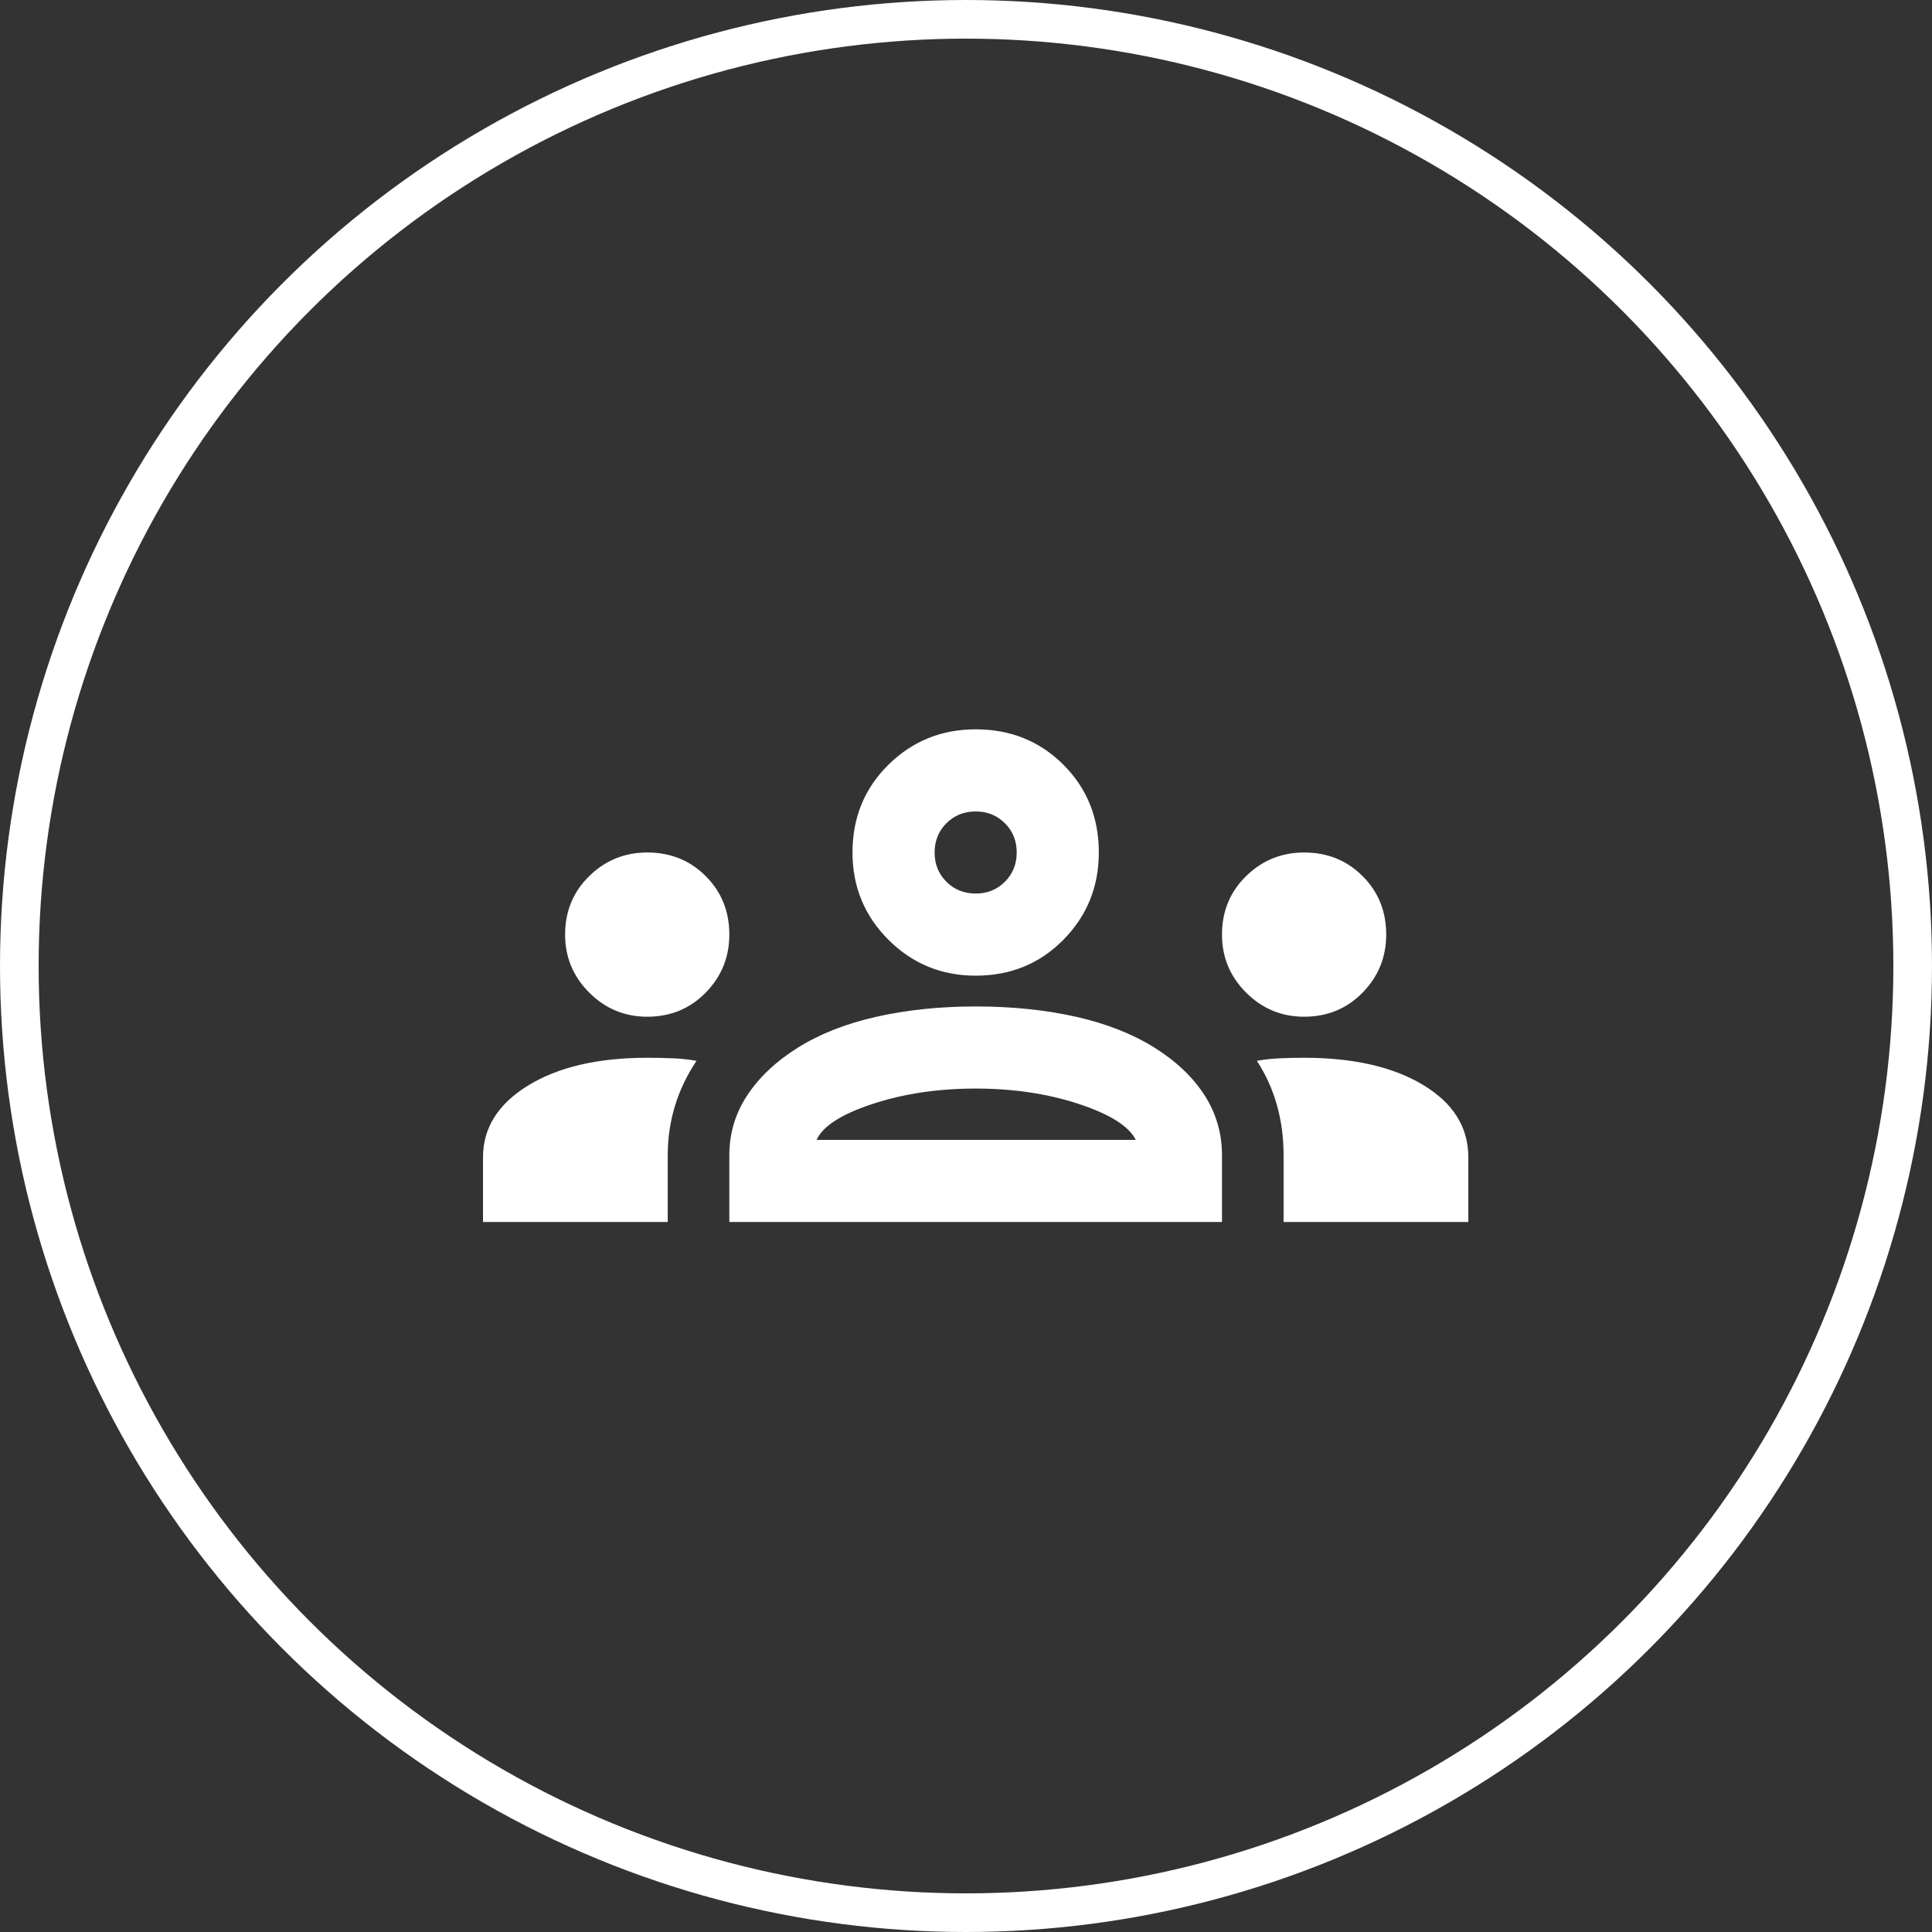 <?xml version="1.0" encoding="UTF-8"?> <svg xmlns="http://www.w3.org/2000/svg" width="100" height="100" viewBox="0 0 100 100" fill="none"><rect x="0" y="0" width="100" height="100" fill="#333333" stroke="none"/><circle cx="50" cy="50" r="49" stroke="white" stroke-width="2"></circle><path d="M25 63.25V59.903C25 58.38 25.779 57.141 27.337 56.184C28.896 55.228 30.95 54.75 33.5 54.75C33.96 54.75 34.403 54.759 34.828 54.777C35.253 54.794 35.66 54.839 36.05 54.909C35.554 55.653 35.182 56.432 34.934 57.247C34.687 58.062 34.562 58.911 34.562 59.797V63.25H25ZM37.75 63.25V59.797C37.75 58.663 38.06 57.628 38.68 56.689C39.3 55.751 40.176 54.927 41.309 54.219C42.443 53.51 43.797 52.979 45.373 52.625C46.95 52.271 48.658 52.094 50.5 52.094C52.377 52.094 54.104 52.271 55.68 52.625C57.256 52.979 58.61 53.51 59.744 54.219C60.877 54.927 61.745 55.751 62.347 56.689C62.949 57.628 63.25 58.663 63.25 59.797V63.25H37.75ZM66.438 63.25V59.797C66.438 58.876 66.322 58.008 66.092 57.194C65.862 56.379 65.517 55.618 65.056 54.909C65.446 54.839 65.844 54.794 66.252 54.777C66.659 54.759 67.075 54.75 67.5 54.75C70.05 54.75 72.104 55.219 73.662 56.158C75.221 57.096 76 58.345 76 59.903V63.25H66.438ZM42.266 59H58.788C58.433 58.292 57.45 57.672 55.839 57.141C54.228 56.609 52.448 56.344 50.5 56.344C48.552 56.344 46.772 56.609 45.161 57.141C43.55 57.672 42.584 58.292 42.266 59ZM33.5 52.625C32.331 52.625 31.331 52.209 30.498 51.377C29.666 50.544 29.25 49.544 29.25 48.375C29.25 47.171 29.666 46.161 30.498 45.347C31.331 44.532 32.331 44.125 33.5 44.125C34.704 44.125 35.714 44.532 36.528 45.347C37.343 46.161 37.75 47.171 37.75 48.375C37.75 49.544 37.343 50.544 36.528 51.377C35.714 52.209 34.704 52.625 33.5 52.625ZM67.5 52.625C66.331 52.625 65.331 52.209 64.498 51.377C63.666 50.544 63.25 49.544 63.25 48.375C63.25 47.171 63.666 46.161 64.498 45.347C65.331 44.532 66.331 44.125 67.5 44.125C68.704 44.125 69.713 44.532 70.528 45.347C71.343 46.161 71.75 47.171 71.75 48.375C71.75 49.544 71.343 50.544 70.528 51.377C69.713 52.209 68.704 52.625 67.5 52.625ZM50.5 50.5C48.729 50.5 47.224 49.88 45.984 48.641C44.745 47.401 44.125 45.896 44.125 44.125C44.125 42.319 44.745 40.805 45.984 39.583C47.224 38.361 48.729 37.75 50.5 37.75C52.306 37.75 53.82 38.361 55.042 39.583C56.264 40.805 56.875 42.319 56.875 44.125C56.875 45.896 56.264 47.401 55.042 48.641C53.82 49.88 52.306 50.5 50.5 50.5ZM50.5 46.25C51.102 46.25 51.607 46.046 52.014 45.639C52.421 45.232 52.625 44.727 52.625 44.125C52.625 43.523 52.421 43.018 52.014 42.611C51.607 42.204 51.102 42 50.5 42C49.898 42 49.393 42.204 48.986 42.611C48.579 43.018 48.375 43.523 48.375 44.125C48.375 44.727 48.579 45.232 48.986 45.639C49.393 46.046 49.898 46.25 50.5 46.25Z" fill="white"></path></svg> 